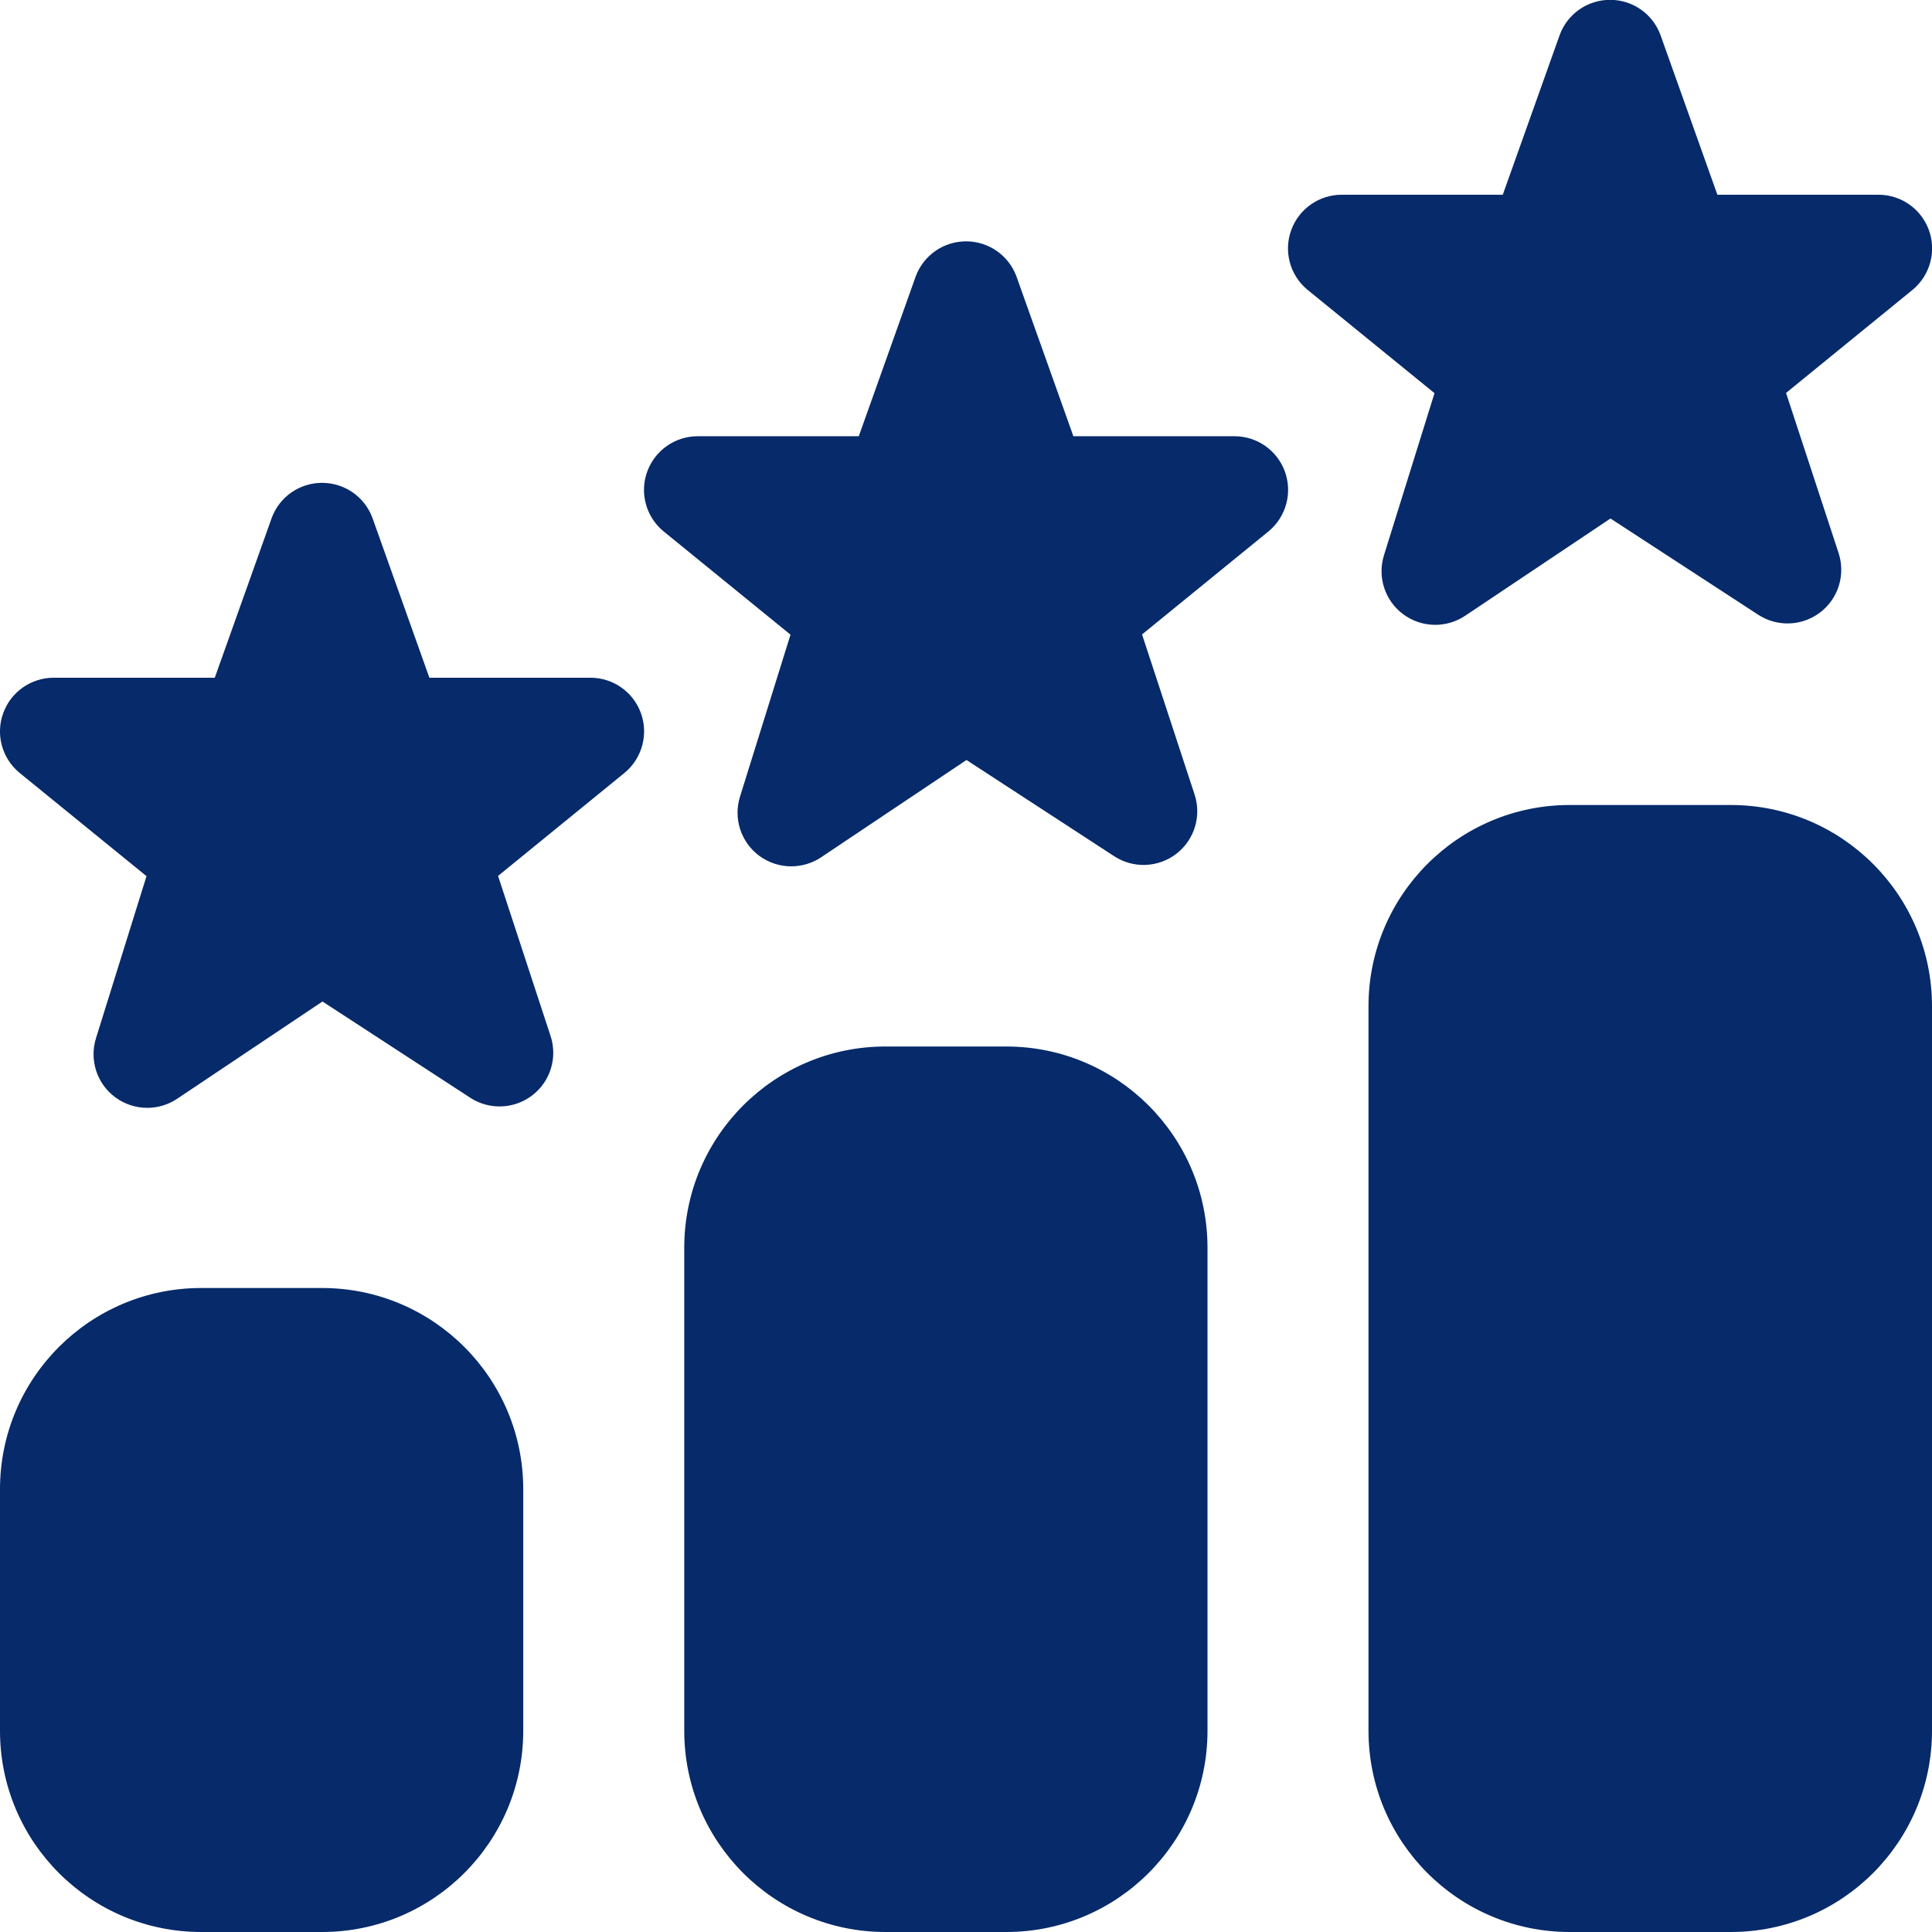 <svg width="24" height="24" viewBox="0 0 24 24" fill="none" xmlns="http://www.w3.org/2000/svg">
<path d="M17.829 7.762C17.688 7.762 17.547 7.717 17.429 7.629C17.202 7.459 17.108 7.165 17.193 6.895L17.82 4.884L16.235 3.594C16.022 3.413 15.944 3.118 16.041 2.856C16.137 2.594 16.387 2.419 16.667 2.419H18.668L19.376 0.432C19.473 0.171 19.722 -0.002 20.001 -0.002C20.28 -0.002 20.529 0.171 20.626 0.432L21.334 2.419H23.335C23.615 2.419 23.865 2.594 23.961 2.857C24.057 3.12 23.978 3.415 23.764 3.596L22.187 4.881L22.839 6.868C22.928 7.137 22.838 7.433 22.613 7.606C22.388 7.779 22.079 7.791 21.842 7.637L20.006 6.441L18.201 7.649C18.089 7.724 17.958 7.762 17.829 7.762ZM9.829 10.762C9.688 10.762 9.547 10.717 9.429 10.629C9.202 10.459 9.108 10.165 9.193 9.895L9.82 7.884L8.235 6.594C8.022 6.413 7.944 6.118 8.041 5.856C8.137 5.594 8.387 5.419 8.667 5.419H10.668L11.376 3.432C11.473 3.171 11.722 2.998 12.001 2.998C12.28 2.998 12.529 3.171 12.626 3.432L13.334 5.419H15.335C15.615 5.419 15.865 5.594 15.961 5.857C16.057 6.12 15.978 6.415 15.764 6.596L14.187 7.881L14.839 9.868C14.928 10.137 14.838 10.433 14.613 10.606C14.388 10.779 14.079 10.791 13.842 10.637L12.006 9.441L10.201 10.649C10.089 10.724 9.958 10.762 9.829 10.762ZM1.829 13.762C1.688 13.762 1.547 13.717 1.429 13.629C1.202 13.459 1.108 13.165 1.193 12.895L1.82 10.884L0.235 9.594C0.022 9.413 -0.056 9.118 0.041 8.856C0.137 8.594 0.387 8.419 0.667 8.419H2.668L3.376 6.432C3.473 6.171 3.722 5.998 4.001 5.998C4.28 5.998 4.529 6.171 4.626 6.432L5.334 8.419H7.335C7.615 8.419 7.865 8.594 7.961 8.857C8.057 9.12 7.978 9.415 7.764 9.596L6.187 10.881L6.839 12.868C6.928 13.137 6.838 13.433 6.613 13.606C6.388 13.779 6.079 13.791 5.842 13.637L4.006 12.441L2.201 13.649C2.089 13.724 1.959 13.762 1.83 13.762H1.829ZM21.5 10H19.5C18.119 10 17 11.119 17 12.5V21.5C17 22.881 18.119 24 19.5 24H21.5C22.881 24 24 22.881 24 21.5V12.5C24 11.119 22.881 10 21.5 10ZM4 16H2.5C1.119 16 -2.51586e-05 17.119 -2.51586e-05 18.5V21.5C-2.51586e-05 22.881 1.119 24 2.5 24H4C5.381 24 6.5 22.881 6.5 21.5V18.5C6.5 17.119 5.381 16 4 16ZM12.5 13H11C9.619 13 8.5 14.119 8.5 15.5V21.5C8.5 22.881 9.619 24 11 24H12.5C13.881 24 15 22.881 15 21.5V15.5C15 14.119 13.881 13 12.5 13Z" fill="#062A6A"/>
</svg>
